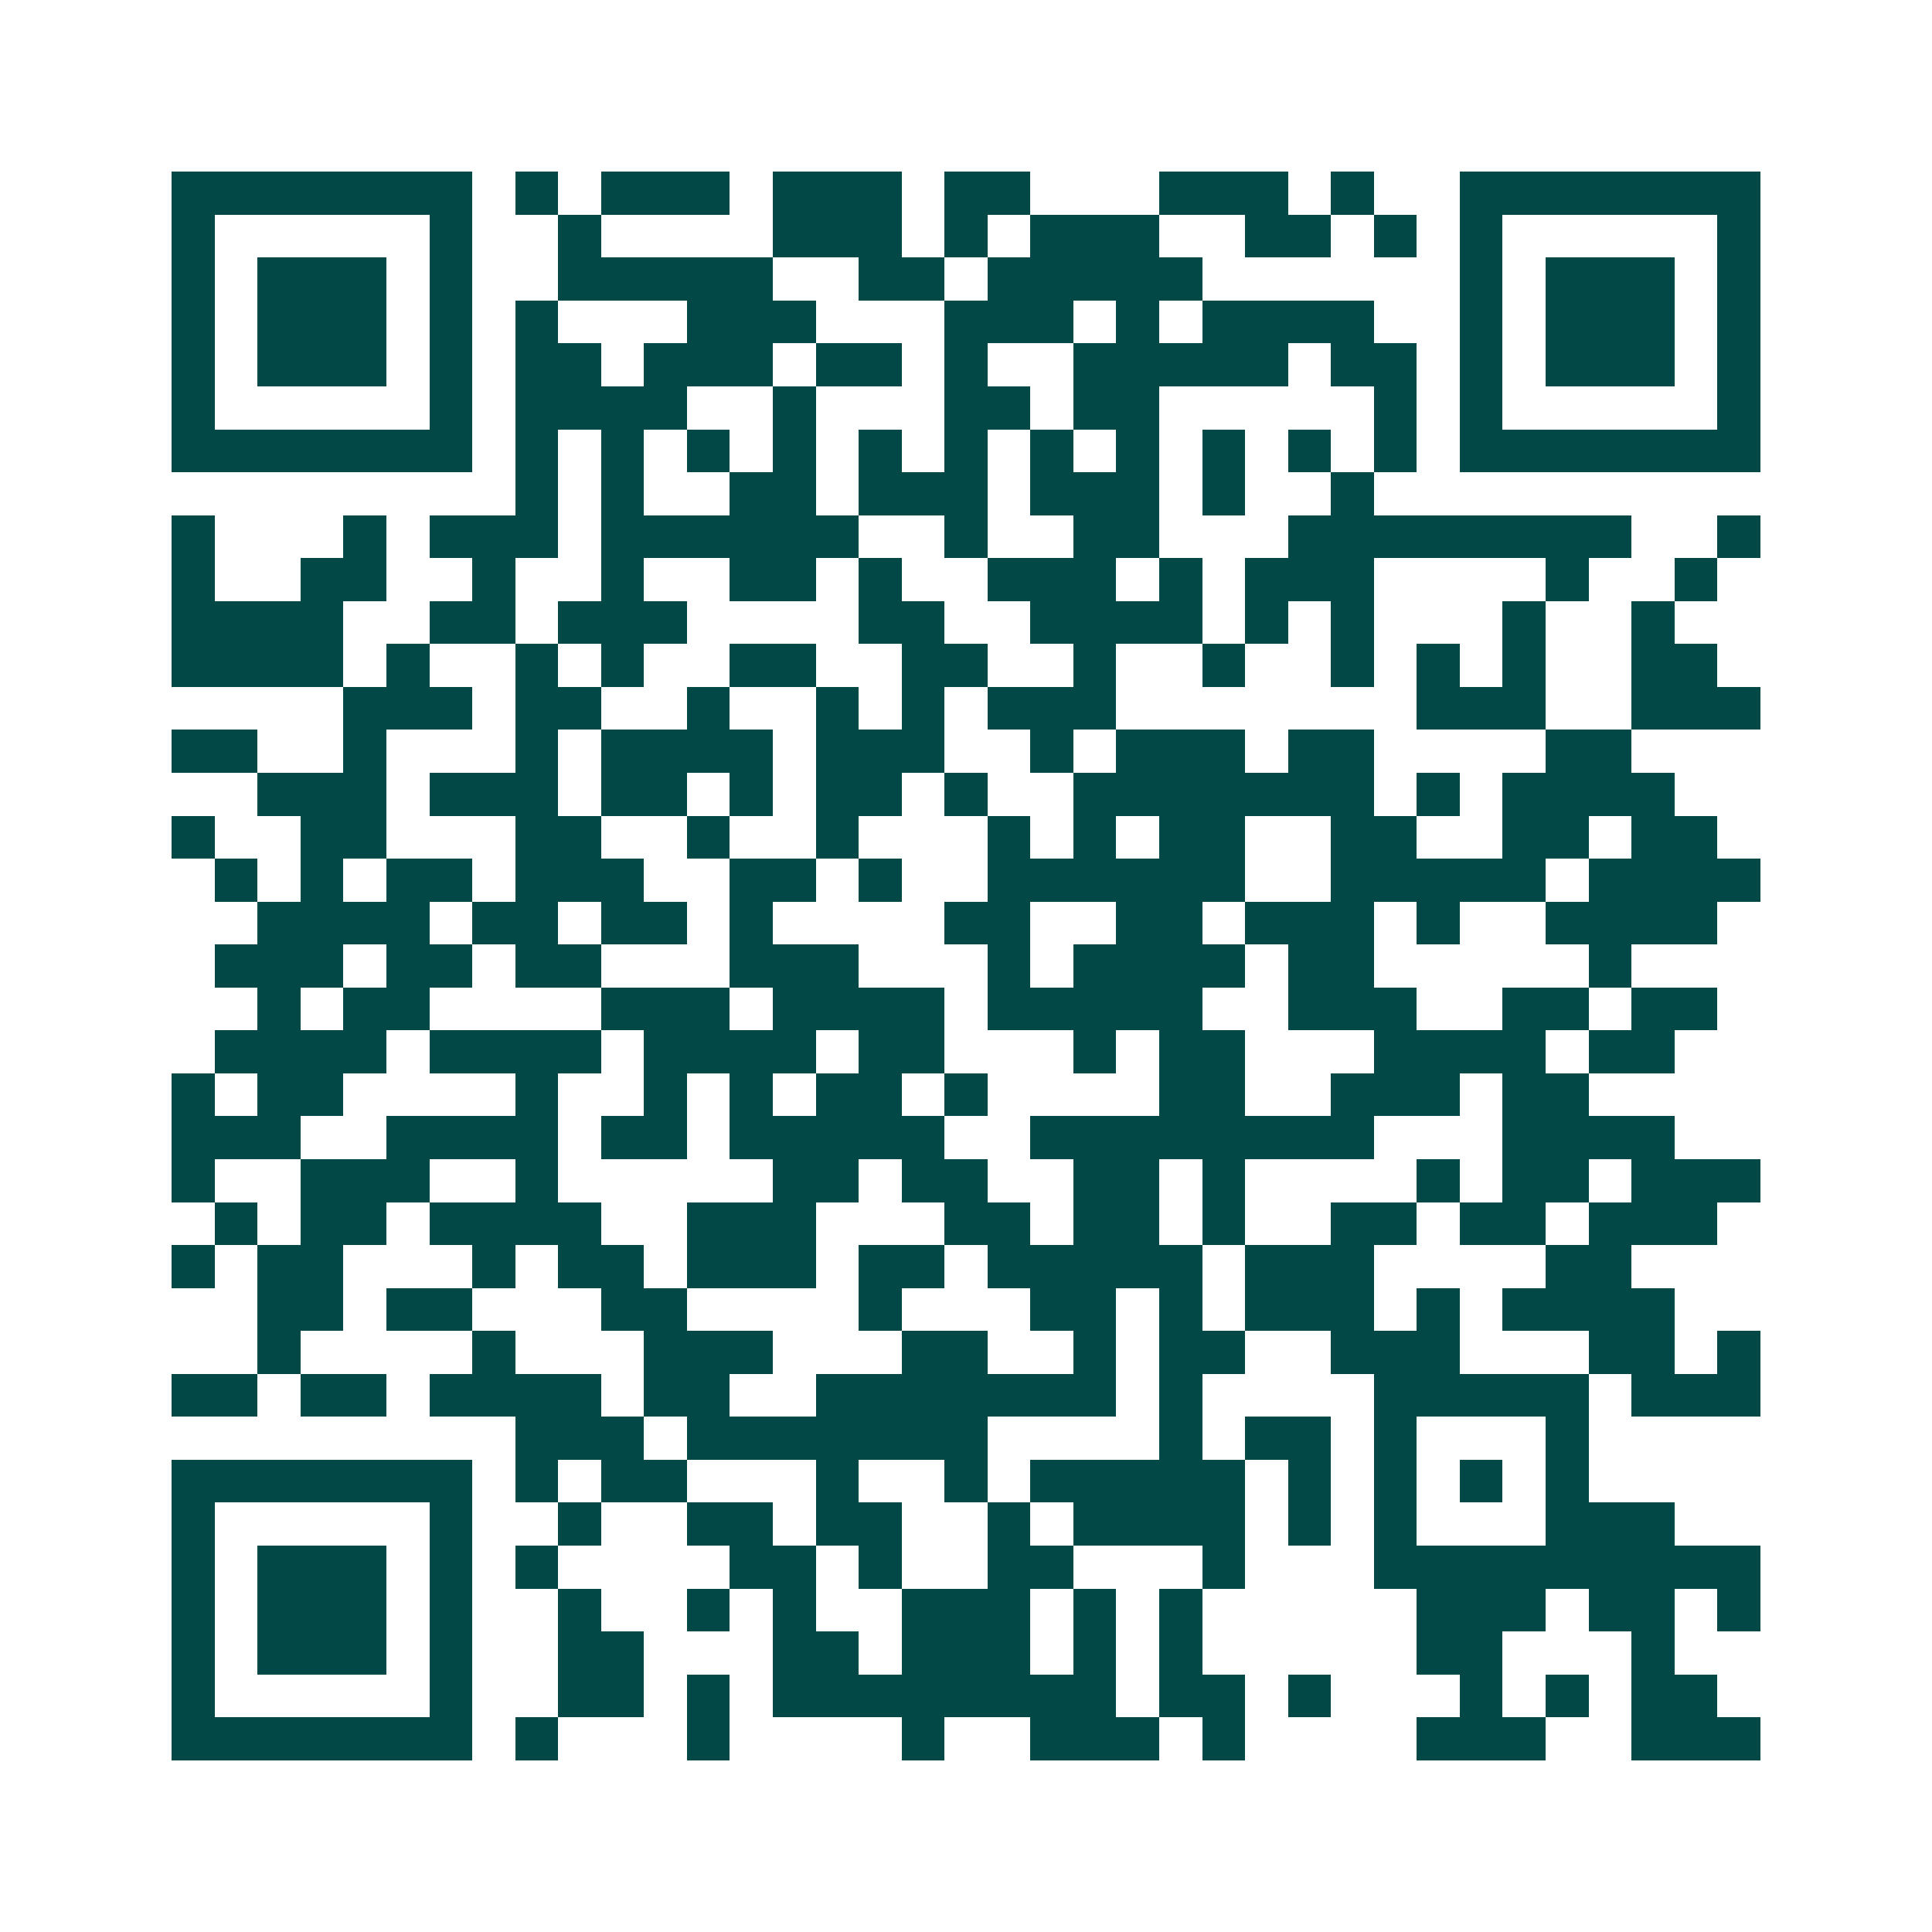 <svg xmlns="http://www.w3.org/2000/svg" width="200" height="200" viewBox="0 0 45 45" shape-rendering="crispEdges"><path fill="#ffffff" d="M0 0h45v45H0z"/><path stroke="#014847" d="M4 4.5h7m1 0h1m1 0h3m1 0h3m1 0h2m3 0h3m1 0h1m2 0h7M4 5.5h1m5 0h1m2 0h1m4 0h3m1 0h1m1 0h3m2 0h2m1 0h1m1 0h1m5 0h1M4 6.5h1m1 0h3m1 0h1m2 0h5m2 0h2m1 0h5m6 0h1m1 0h3m1 0h1M4 7.5h1m1 0h3m1 0h1m1 0h1m3 0h3m3 0h3m1 0h1m1 0h4m2 0h1m1 0h3m1 0h1M4 8.5h1m1 0h3m1 0h1m1 0h2m1 0h3m1 0h2m1 0h1m2 0h5m1 0h2m1 0h1m1 0h3m1 0h1M4 9.5h1m5 0h1m1 0h4m2 0h1m3 0h2m1 0h2m5 0h1m1 0h1m5 0h1M4 10.5h7m1 0h1m1 0h1m1 0h1m1 0h1m1 0h1m1 0h1m1 0h1m1 0h1m1 0h1m1 0h1m1 0h1m1 0h7M12 11.5h1m1 0h1m2 0h2m1 0h3m1 0h3m1 0h1m2 0h1M4 12.5h1m3 0h1m1 0h3m1 0h6m2 0h1m2 0h2m3 0h8m2 0h1M4 13.5h1m2 0h2m2 0h1m2 0h1m2 0h2m1 0h1m2 0h3m1 0h1m1 0h3m4 0h1m2 0h1M4 14.5h4m2 0h2m1 0h3m4 0h2m2 0h4m1 0h1m1 0h1m3 0h1m2 0h1M4 15.5h4m1 0h1m2 0h1m1 0h1m2 0h2m2 0h2m2 0h1m2 0h1m2 0h1m1 0h1m1 0h1m2 0h2M8 16.5h3m1 0h2m2 0h1m2 0h1m1 0h1m1 0h3m7 0h3m2 0h3M4 17.5h2m2 0h1m3 0h1m1 0h4m1 0h3m2 0h1m1 0h3m1 0h2m4 0h2M6 18.5h3m1 0h3m1 0h2m1 0h1m1 0h2m1 0h1m2 0h7m1 0h1m1 0h4M4 19.5h1m2 0h2m3 0h2m2 0h1m2 0h1m3 0h1m1 0h1m1 0h2m2 0h2m2 0h2m1 0h2M5 20.5h1m1 0h1m1 0h2m1 0h3m2 0h2m1 0h1m2 0h6m2 0h5m1 0h4M6 21.5h4m1 0h2m1 0h2m1 0h1m4 0h2m2 0h2m1 0h3m1 0h1m2 0h4M5 22.5h3m1 0h2m1 0h2m3 0h3m3 0h1m1 0h4m1 0h2m5 0h1M6 23.5h1m1 0h2m4 0h3m1 0h4m1 0h5m2 0h3m2 0h2m1 0h2M5 24.5h4m1 0h4m1 0h4m1 0h2m3 0h1m1 0h2m3 0h4m1 0h2M4 25.5h1m1 0h2m4 0h1m2 0h1m1 0h1m1 0h2m1 0h1m4 0h2m2 0h3m1 0h2M4 26.5h3m2 0h4m1 0h2m1 0h5m2 0h8m3 0h4M4 27.5h1m2 0h3m2 0h1m5 0h2m1 0h2m2 0h2m1 0h1m4 0h1m1 0h2m1 0h3M5 28.5h1m1 0h2m1 0h4m2 0h3m3 0h2m1 0h2m1 0h1m2 0h2m1 0h2m1 0h3M4 29.5h1m1 0h2m3 0h1m1 0h2m1 0h3m1 0h2m1 0h5m1 0h3m4 0h2M6 30.5h2m1 0h2m3 0h2m4 0h1m3 0h2m1 0h1m1 0h3m1 0h1m1 0h4M6 31.5h1m4 0h1m3 0h3m3 0h2m2 0h1m1 0h2m2 0h3m3 0h2m1 0h1M4 32.5h2m1 0h2m1 0h4m1 0h2m2 0h7m1 0h1m4 0h5m1 0h3M12 33.5h3m1 0h7m4 0h1m1 0h2m1 0h1m3 0h1M4 34.5h7m1 0h1m1 0h2m3 0h1m2 0h1m1 0h5m1 0h1m1 0h1m1 0h1m1 0h1M4 35.5h1m5 0h1m2 0h1m2 0h2m1 0h2m2 0h1m1 0h4m1 0h1m1 0h1m3 0h3M4 36.5h1m1 0h3m1 0h1m1 0h1m4 0h2m1 0h1m2 0h2m3 0h1m3 0h9M4 37.5h1m1 0h3m1 0h1m2 0h1m2 0h1m1 0h1m2 0h3m1 0h1m1 0h1m5 0h3m1 0h2m1 0h1M4 38.5h1m1 0h3m1 0h1m2 0h2m3 0h2m1 0h3m1 0h1m1 0h1m5 0h2m3 0h1M4 39.5h1m5 0h1m2 0h2m1 0h1m1 0h8m1 0h2m1 0h1m3 0h1m1 0h1m1 0h2M4 40.5h7m1 0h1m3 0h1m4 0h1m2 0h3m1 0h1m4 0h3m2 0h3"/></svg>
